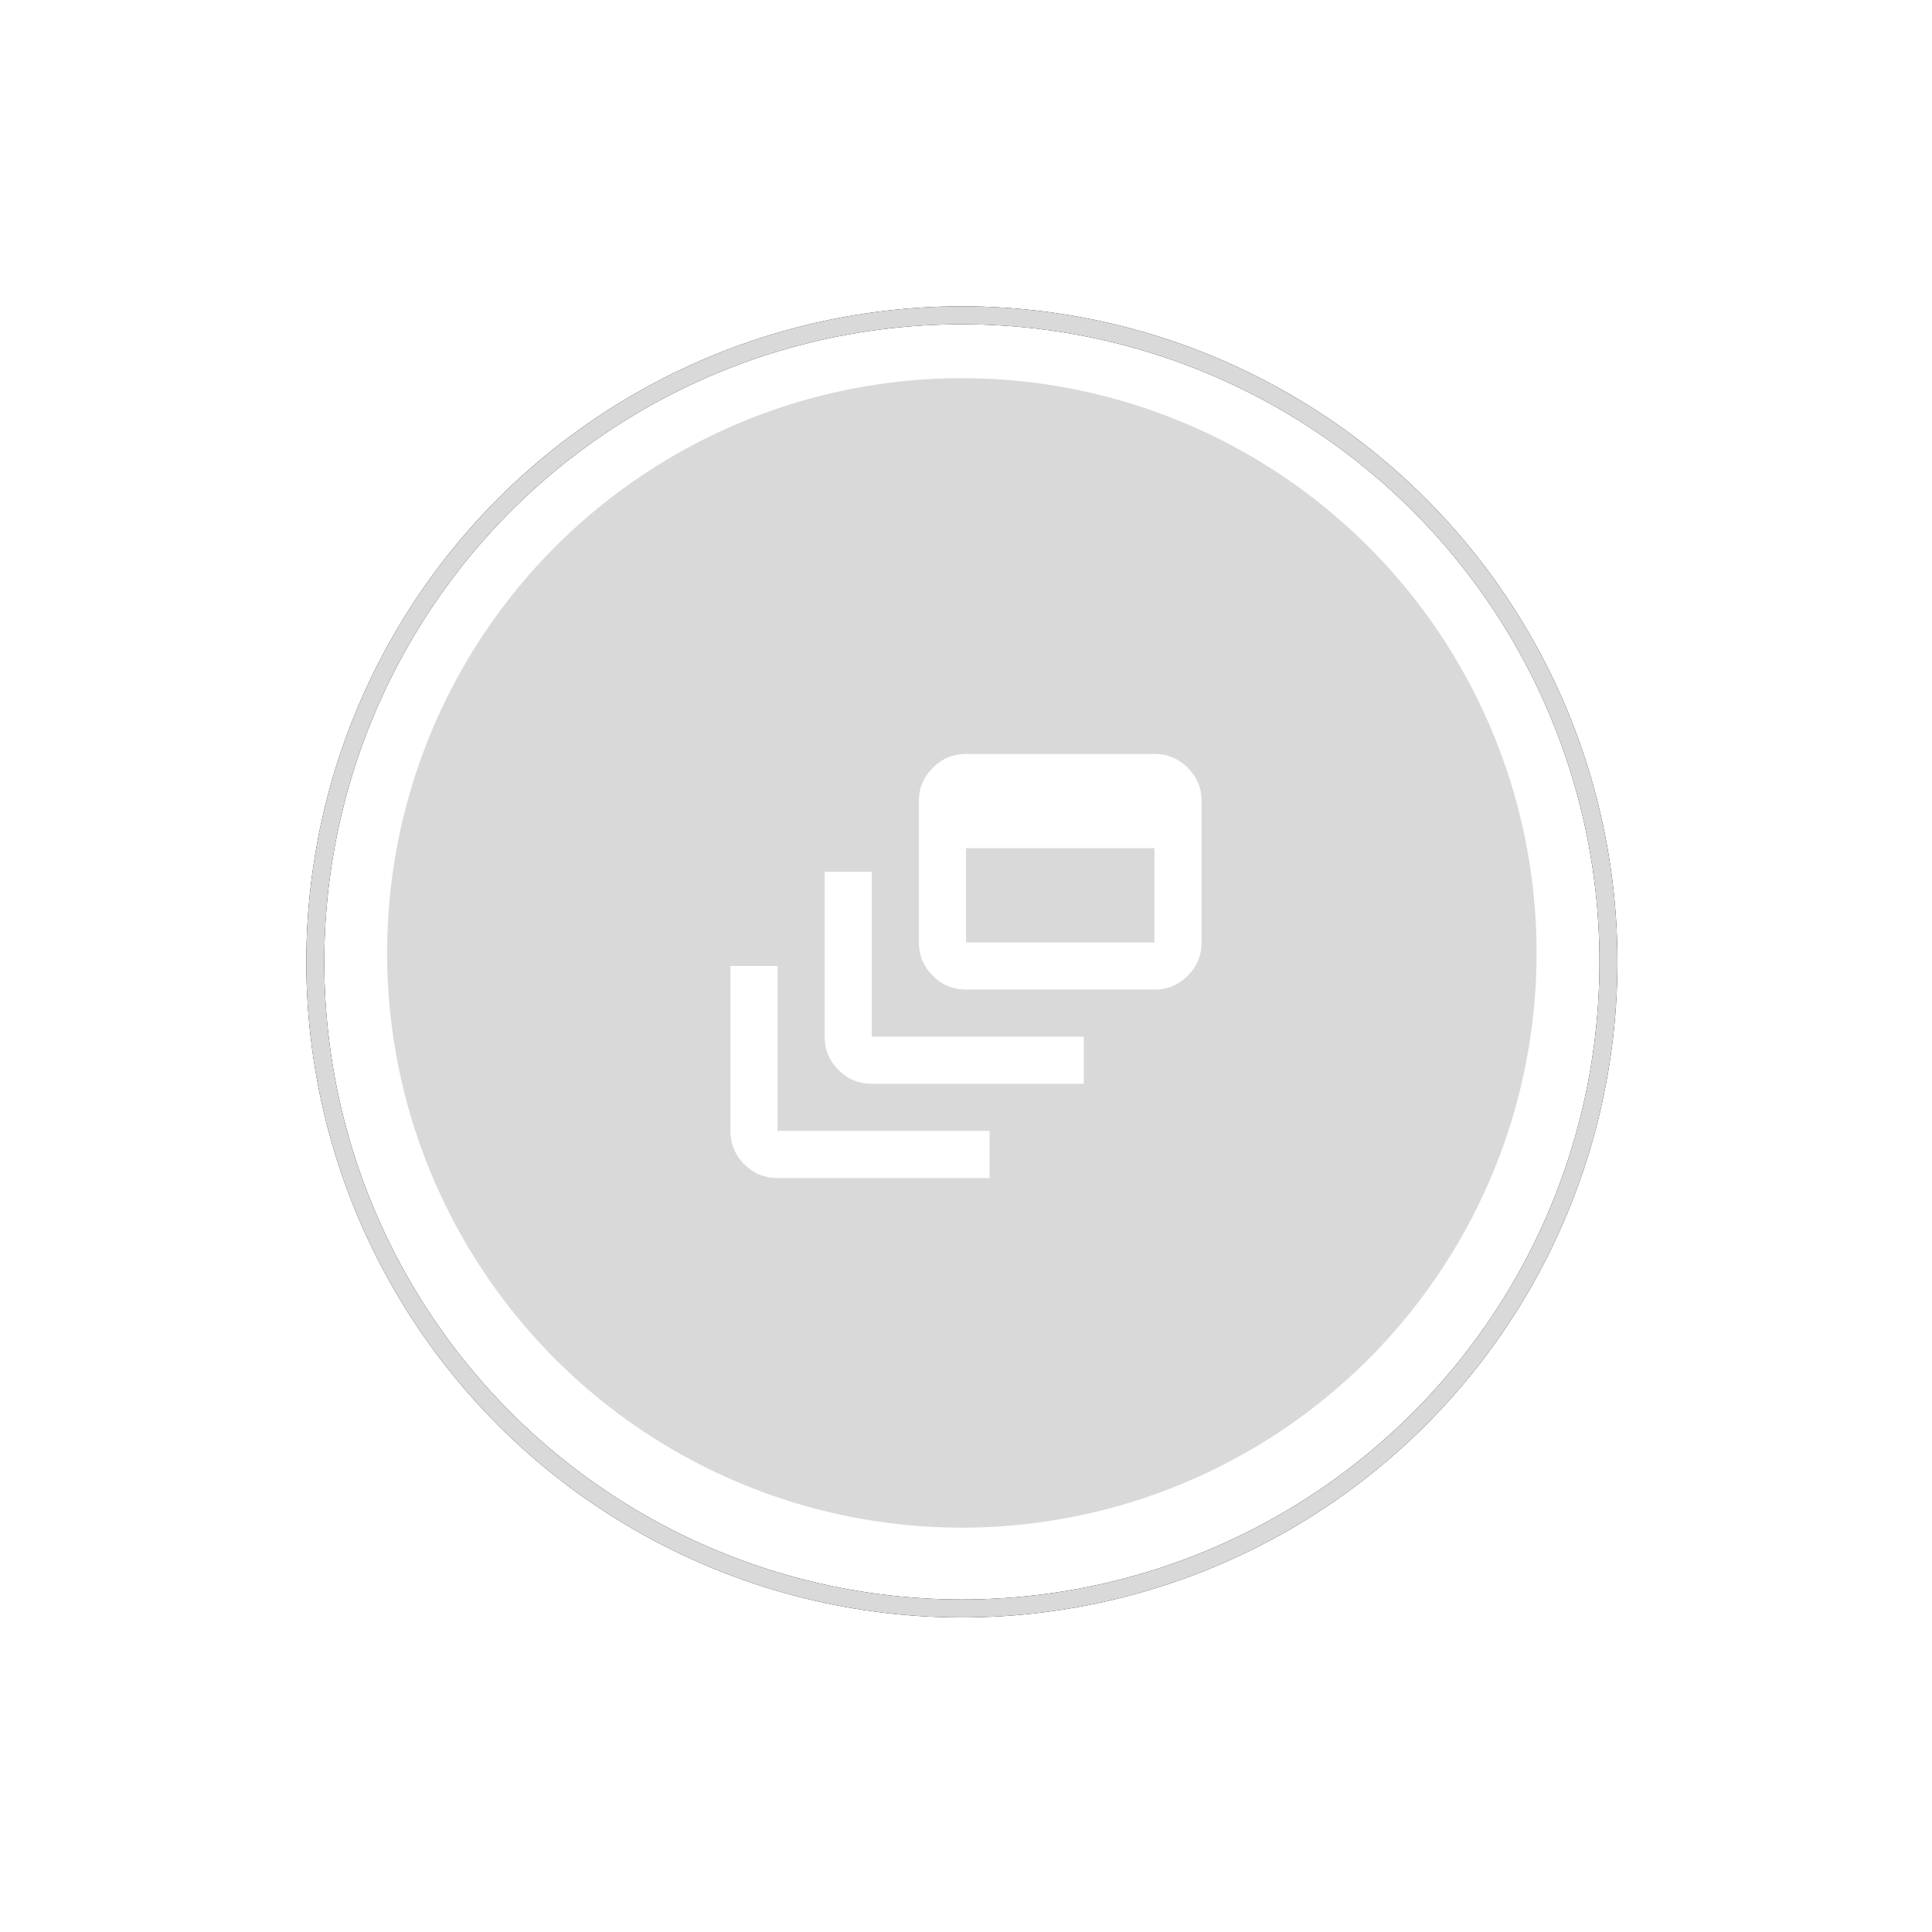 <svg width="82" height="82" viewBox="0 0 82 82" fill="none" xmlns="http://www.w3.org/2000/svg">
<g filter="url(#filter0_d_2049_91507)">
<circle cx="40.824" cy="40.445" r="24.394" fill="#D9D9D9"/>
<g clip-path="url(#clip0_2049_91507)">
<path d="M33 50C32.45 50 31.979 49.804 31.588 49.413C31.197 49.022 31.001 48.551 31 48V41H33V48H42V50H33ZM37 46C36.45 46 35.979 45.804 35.588 45.413C35.197 45.022 35.001 44.551 35 44V37H37V44H46V46H37ZM41 42C40.45 42 39.979 41.804 39.588 41.413C39.197 41.022 39.001 40.551 39 40V34C39 33.45 39.196 32.979 39.588 32.588C39.98 32.197 40.451 32.001 41 32H49C49.55 32 50.021 32.196 50.413 32.588C50.805 32.98 51.001 33.451 51 34V40C51 40.55 50.804 41.021 50.413 41.413C50.022 41.805 49.551 42.001 49 42H41ZM41 40H49V36H41V40Z" fill="white"/>
</g>
<circle cx="40.825" cy="40.825" r="27.443" stroke="black" stroke-width="0.762"/>
<circle cx="40.825" cy="40.825" r="27.443" stroke="#D9D9D9" stroke-width="0.762"/>
</g>
<defs>
<filter id="filter0_d_2049_91507" x="0.422" y="0.422" width="80.805" height="80.805" filterUnits="userSpaceOnUse" color-interpolation-filters="sRGB">
<feFlood flood-opacity="0" result="BackgroundImageFix"/>
<feColorMatrix in="SourceAlpha" type="matrix" values="0 0 0 0 0 0 0 0 0 0 0 0 0 0 0 0 0 0 127 0" result="hardAlpha"/>
<feOffset/>
<feGaussianBlur stdDeviation="6.289"/>
<feComposite in2="hardAlpha" operator="out"/>
<feColorMatrix type="matrix" values="0 0 0 0 1 0 0 0 0 1 0 0 0 0 1 0 0 0 0.25 0"/>
<feBlend mode="normal" in2="BackgroundImageFix" result="effect1_dropShadow_2049_91507"/>
<feBlend mode="normal" in="SourceGraphic" in2="effect1_dropShadow_2049_91507" result="shape"/>
</filter>
<clipPath id="clip0_2049_91507">
<rect width="24" height="24" fill="white" transform="translate(29 29)"/>
</clipPath>
</defs>
</svg>
